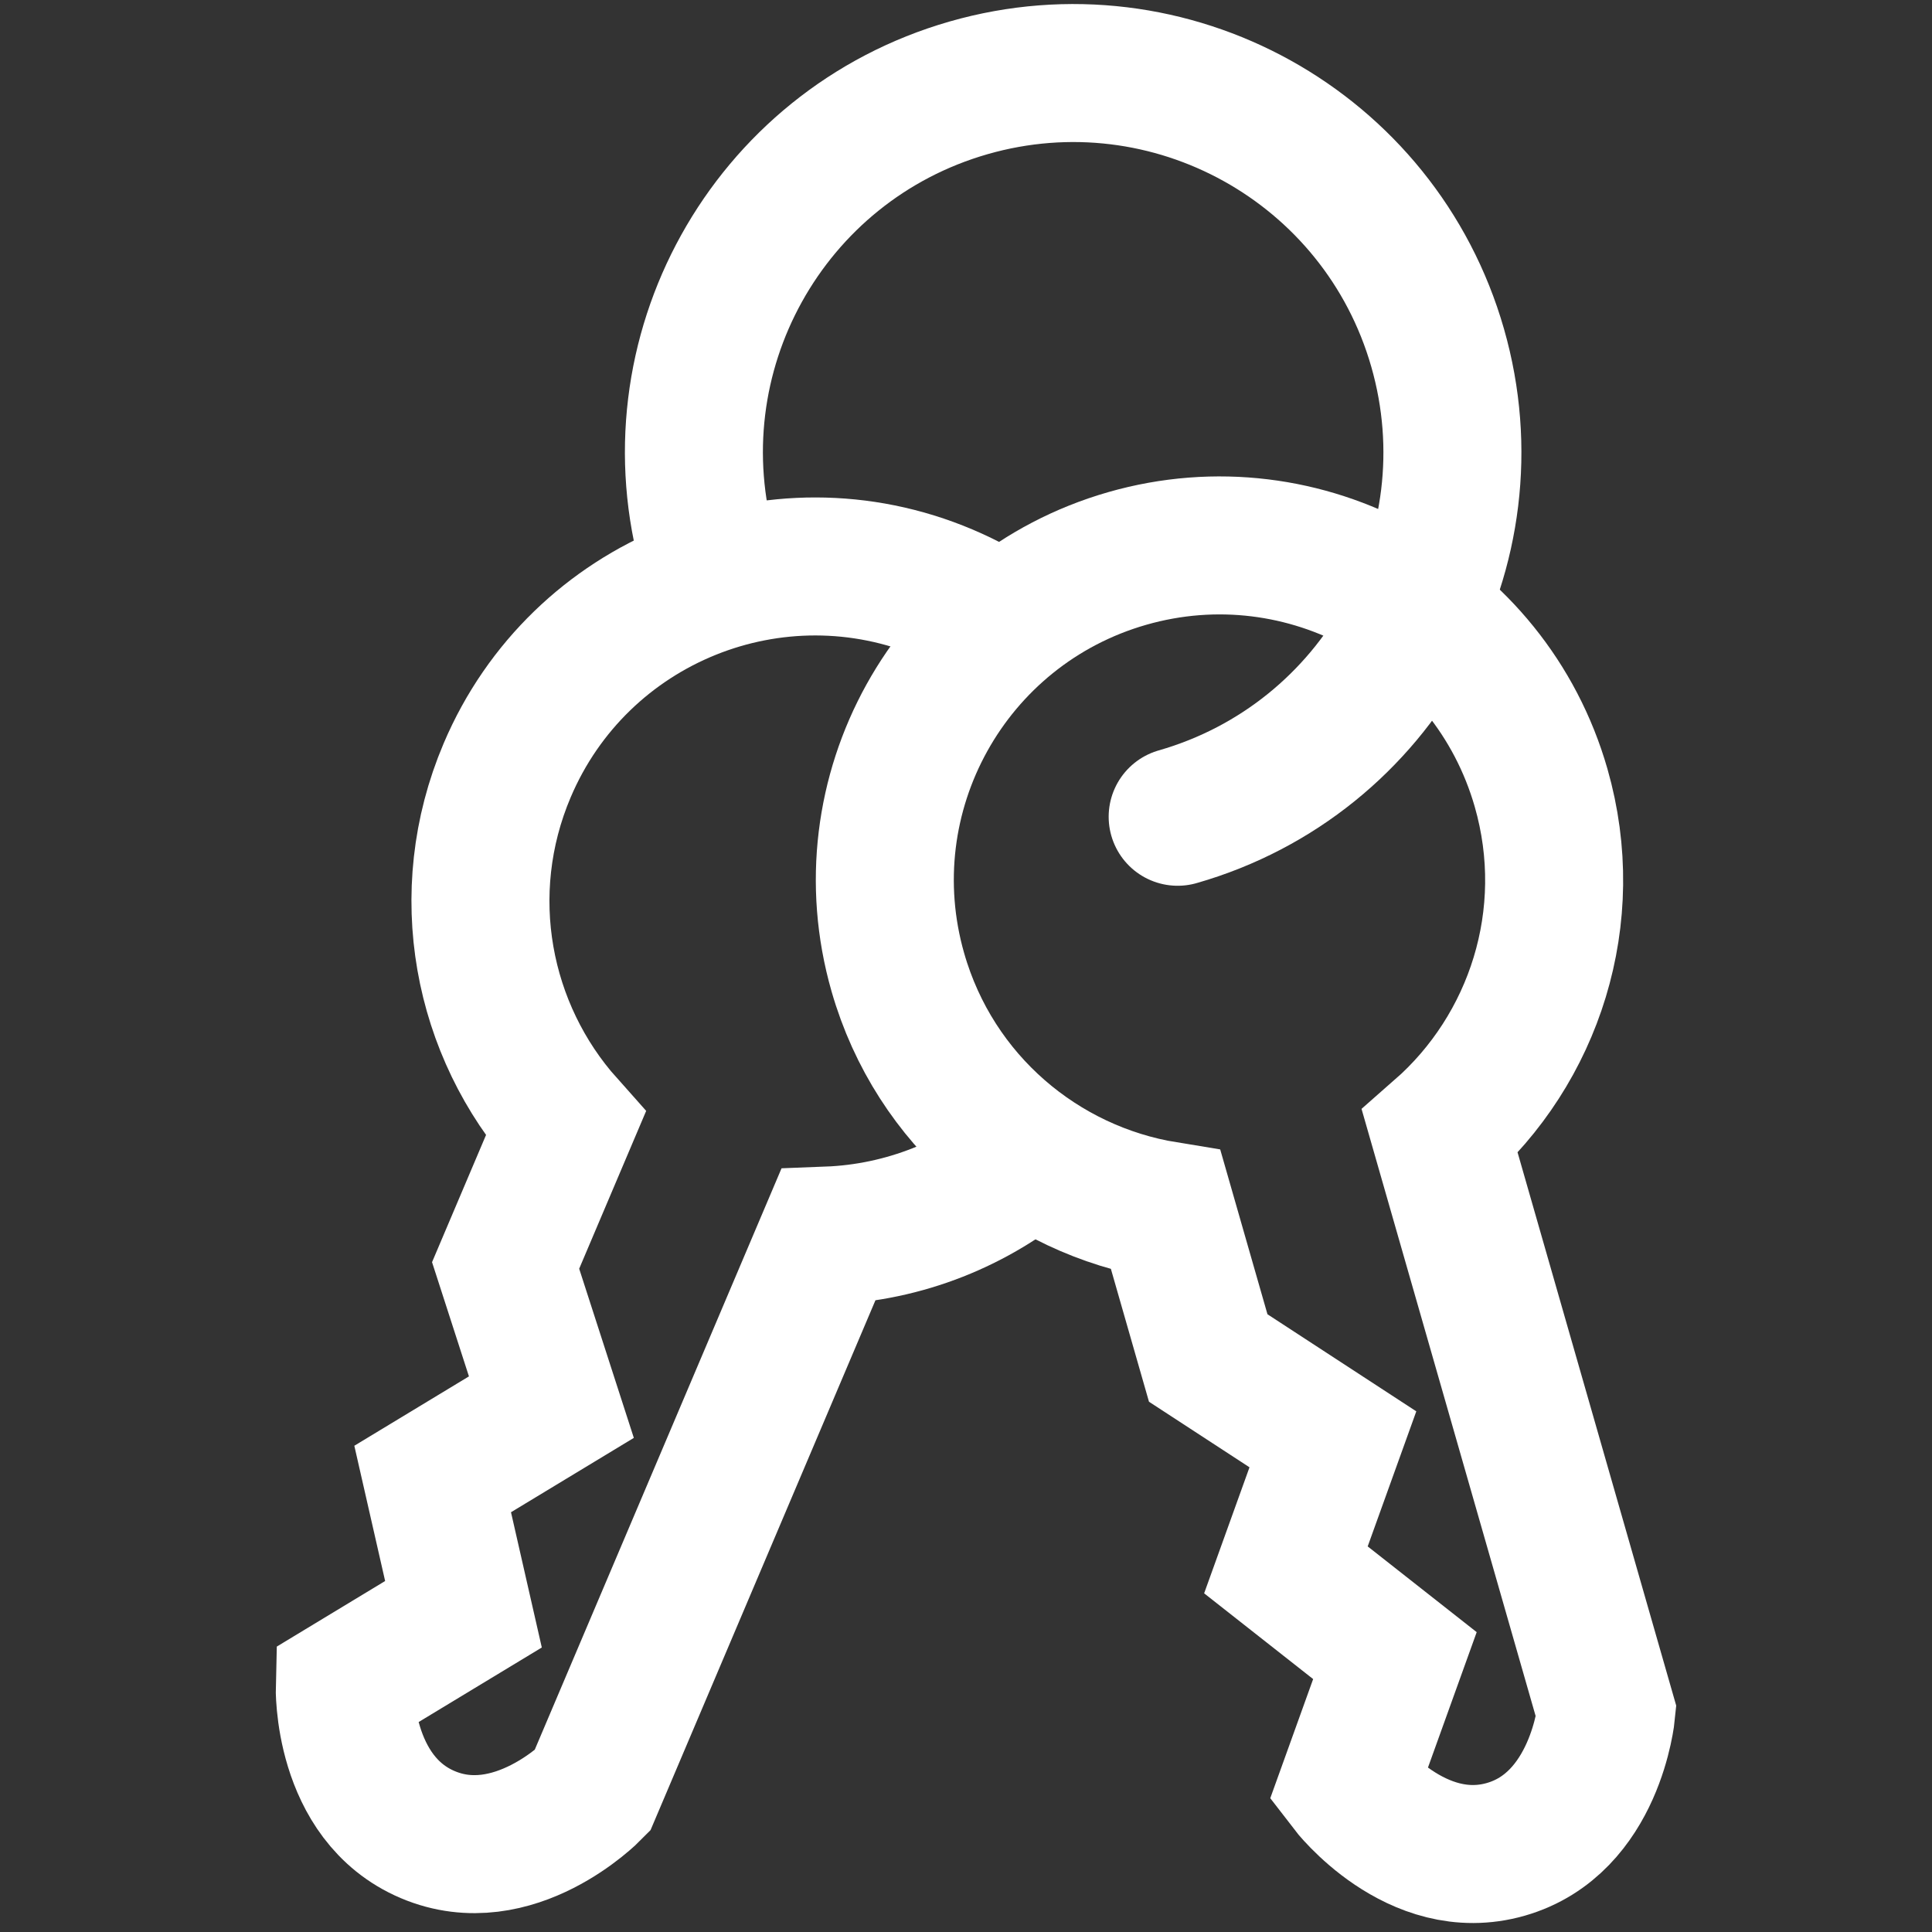 <?xml version="1.0" encoding="UTF-8"?>
<svg width="28px" height="28px" viewBox="0 0 28 28" version="1.1" xmlns="http://www.w3.org/2000/svg" xmlns:xlink="http://www.w3.org/1999/xlink">
    <rect x="0" y="0" width="28" height="28" fill="#333333" stroke="none"/>
    <title>ic-suz-test-drive-v2</title>
    <g id="ic-suz-test-drive-v2" stroke="none" stroke-width="1" fill="none" fill-rule="evenodd">
        <g id="Group" transform="translate(1.627, -0.242)" stroke="#FFFFFF" stroke-width="2">
            <path d="M13.926,12.292 C16.961,12.292 19.421,9.832 19.421,6.797 C19.421,3.762 16.961,1.302 13.926,1.302 C10.891,1.302 8.431,3.762 8.431,6.797" id="Path" stroke-linecap="round" transform="translate(13.926, 6.797) rotate(-16) translate(-13.926, -6.797) "></path>
            <path d="M19.462,17.196 C21.107,16.421 22.246,14.747 22.246,12.807 C22.246,10.129 20.075,7.958 17.397,7.958 C14.719,7.958 12.548,10.129 12.548,12.807 C12.548,14.747 13.686,16.42 15.331,17.196 C15.331,17.851 15.331,18.593 15.331,19.42 L16.743,21.051 L15.567,22.682 L16.743,24.312 L15.567,25.943 C15.567,25.943 16.16,27.454 17.514,27.454 C18.869,27.454 19.462,25.943 19.462,25.943 L19.462,17.196 Z" id="Path" transform="translate(17.397, 17.706) rotate(-16) translate(-17.397, -17.706) "></path>
            <path d="M9.293,8.07 C8.97,8.002 8.635,7.966 8.292,7.966 C5.614,7.966 3.443,10.137 3.443,12.815 C3.443,14.755 4.581,16.428 6.226,17.204 C6.226,17.859 6.226,18.601 6.226,19.428 L7.639,21.059 L6.462,22.69 L7.639,24.32 L6.462,25.951 C6.462,25.951 7.055,27.462 8.41,27.462 C9.764,27.462 10.357,25.951 10.357,25.951 L10.357,17.204 C11.35,16.737 12.158,15.942 12.643,14.959" id="Path" transform="translate(8.043, 17.714) rotate(23) translate(-8.043, -17.714) "></path>
        </g>
    </g>
</svg>